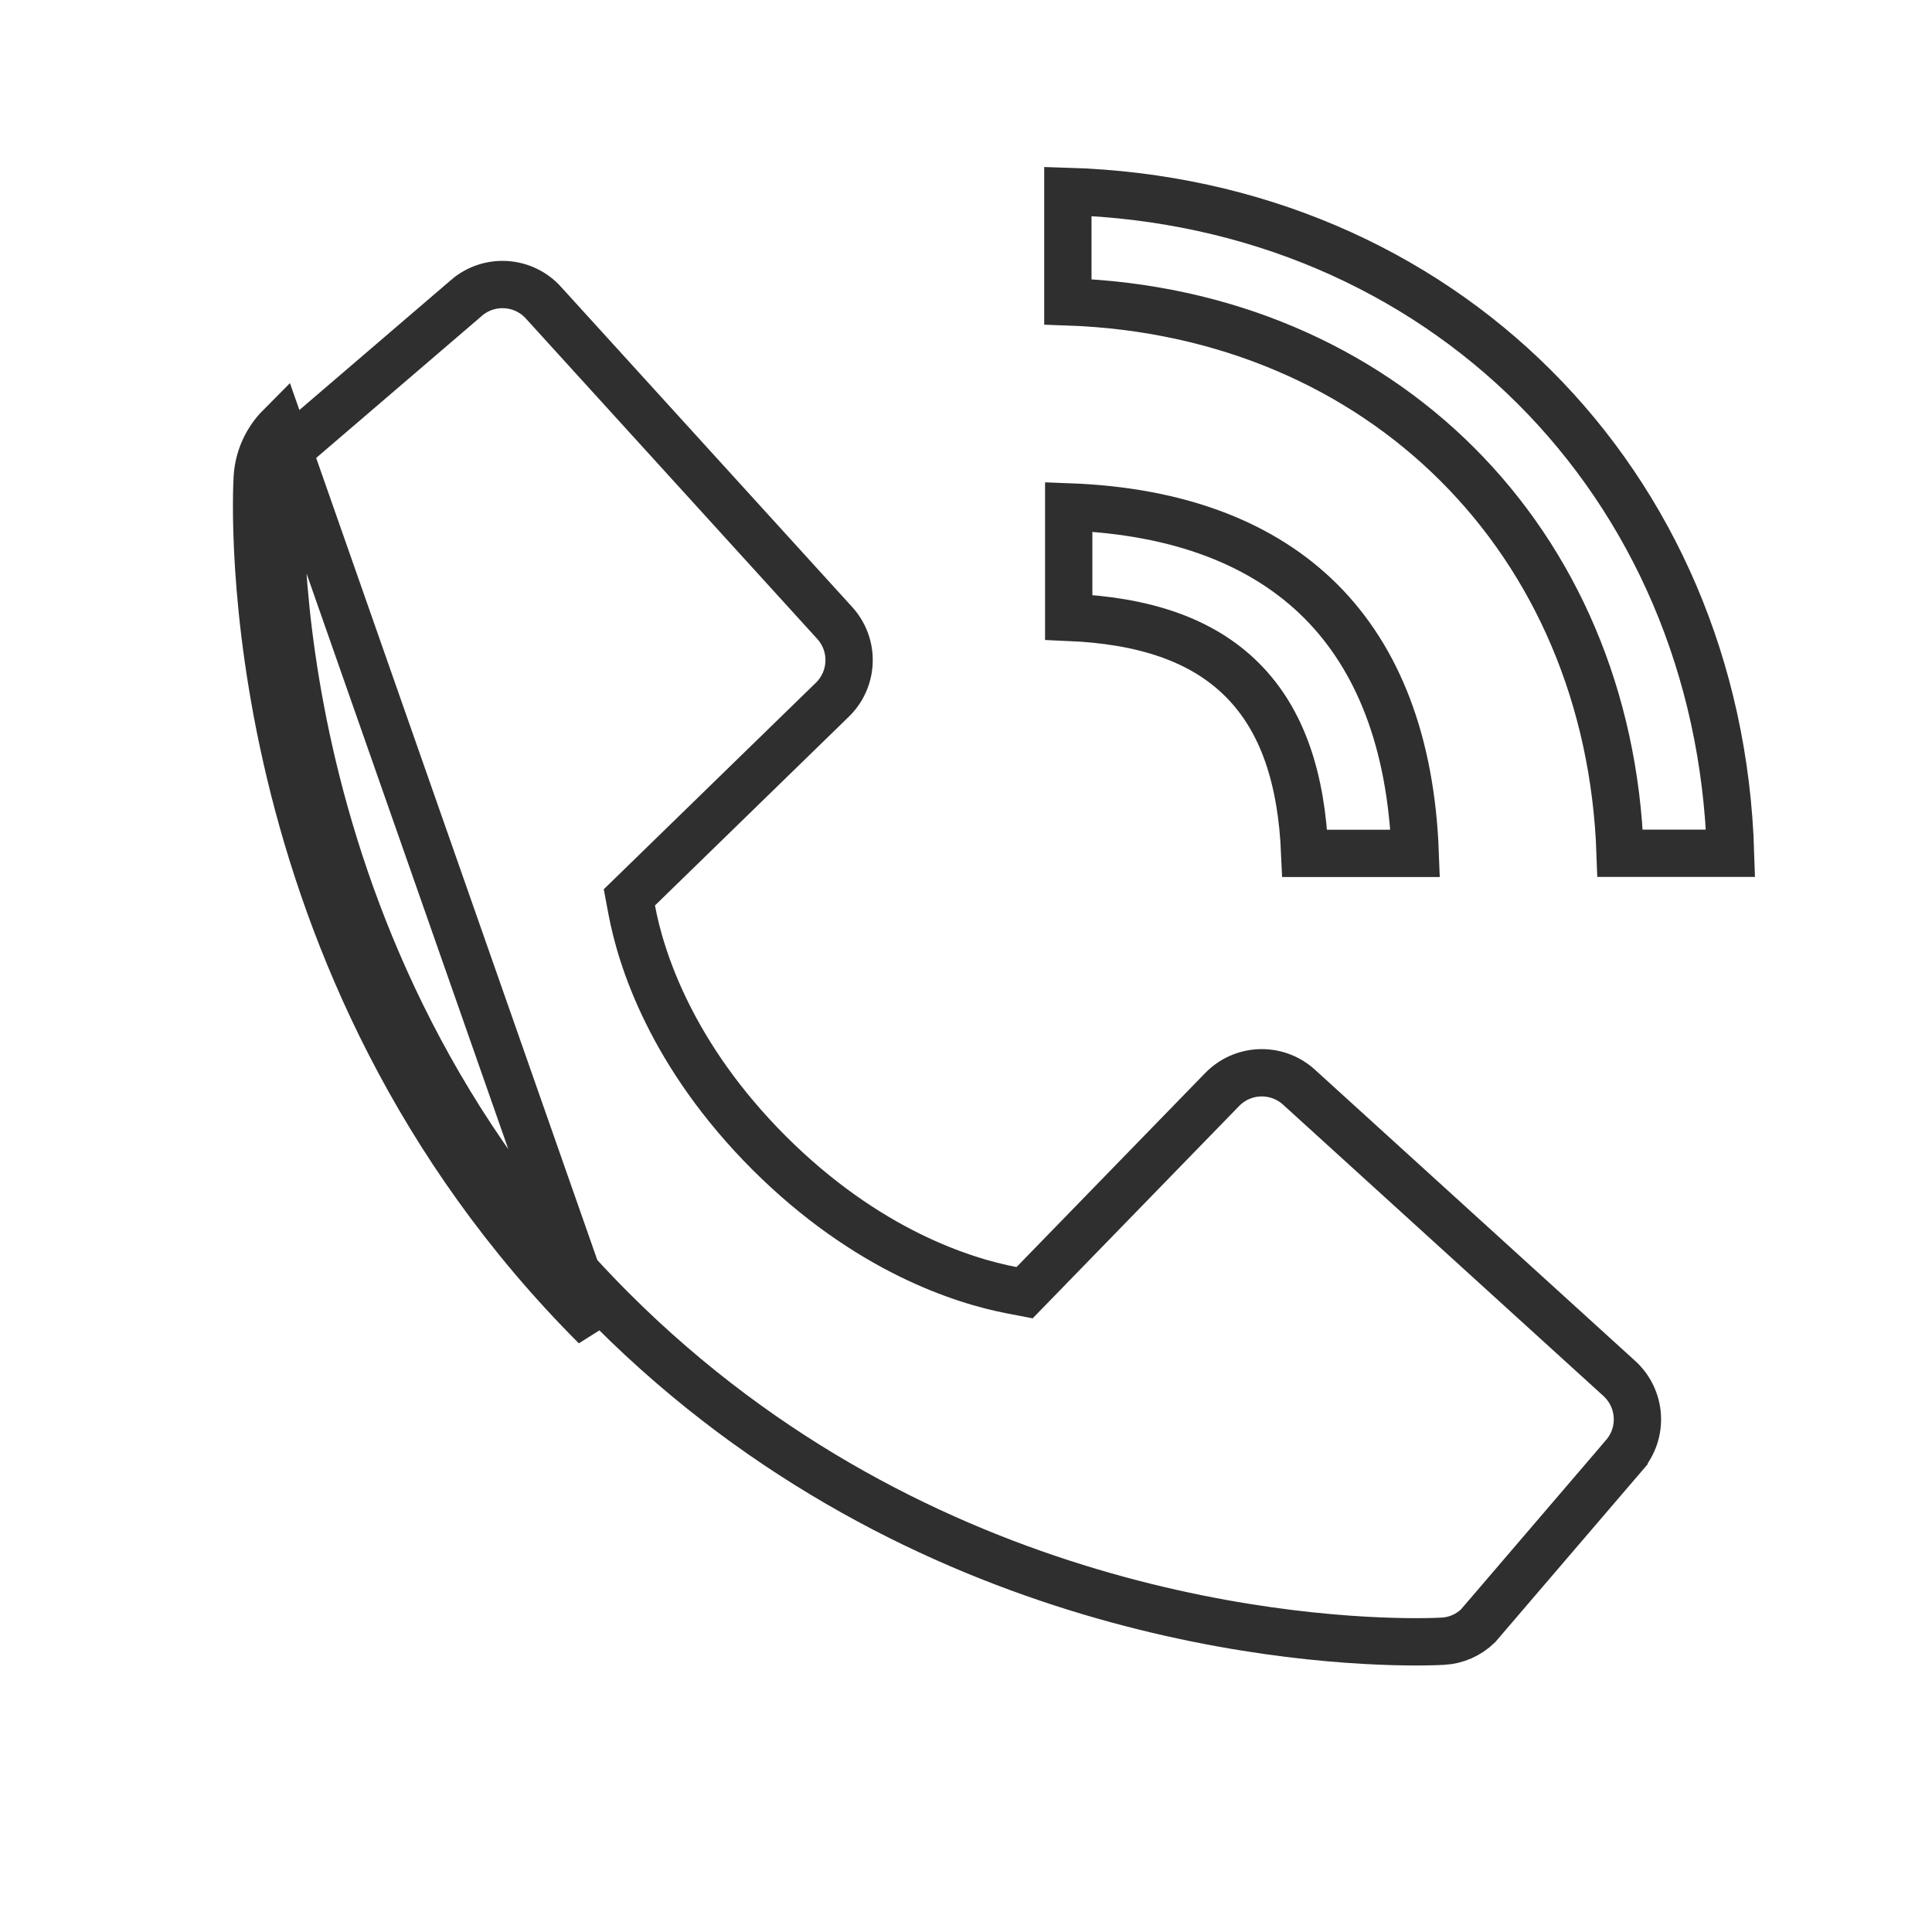 <svg width="61" height="61" viewBox="0 0 61 61" fill="none" xmlns="http://www.w3.org/2000/svg">
<path d="M33.716 9.53V6.043C45.47 6.402 54.281 15.204 54.64 26.941H51.153C50.807 17.063 43.606 9.875 33.716 9.53Z" stroke="#2F2F2F" stroke-width="1.494"/>
<path d="M8.844 13.468C8.414 13.9 8.157 14.475 8.122 15.084C8.085 15.706 7.373 30.449 18.804 41.885L8.844 13.468ZM44.709 51.838C41.342 51.838 29.096 51.118 19.332 41.357C8.136 30.156 8.834 15.695 8.868 15.129L8.868 15.126C8.892 14.709 9.064 14.315 9.354 14.014L14.732 9.403C14.732 9.403 14.732 9.403 14.732 9.403C14.732 9.402 14.732 9.402 14.732 9.402C15.077 9.107 15.522 8.958 15.975 8.987C16.427 9.015 16.851 9.218 17.156 9.554L17.156 9.555L26.355 19.669L26.355 19.669C26.66 20.004 26.823 20.444 26.808 20.897C26.794 21.349 26.605 21.778 26.28 22.093L26.279 22.094L20.158 28.054L19.871 28.333L19.945 28.726C20.234 30.271 21.191 33.306 24.283 36.401L24.284 36.402C27.376 39.486 30.403 40.443 31.955 40.739L32.35 40.815L32.631 40.526L38.588 34.4L38.588 34.4C38.904 34.075 39.333 33.886 39.785 33.872C40.238 33.858 40.678 34.02 41.013 34.325C41.013 34.325 41.013 34.325 41.013 34.325L51.13 43.525C51.465 43.831 51.668 44.254 51.696 44.707C51.724 45.16 51.575 45.605 51.279 45.949L51.279 45.95L46.669 51.331C46.371 51.622 45.977 51.796 45.561 51.819L45.558 51.819C45.492 51.823 45.198 51.838 44.709 51.838ZM33.743 16.004C37.251 16.133 39.9 17.182 41.703 18.984C43.505 20.787 44.554 23.436 44.683 26.944H41.196C41.096 24.597 40.505 22.748 39.222 21.465C37.939 20.182 36.09 19.591 33.743 19.491V16.004Z" stroke="#2F2F2F" stroke-width="1.494"/>
</svg>

